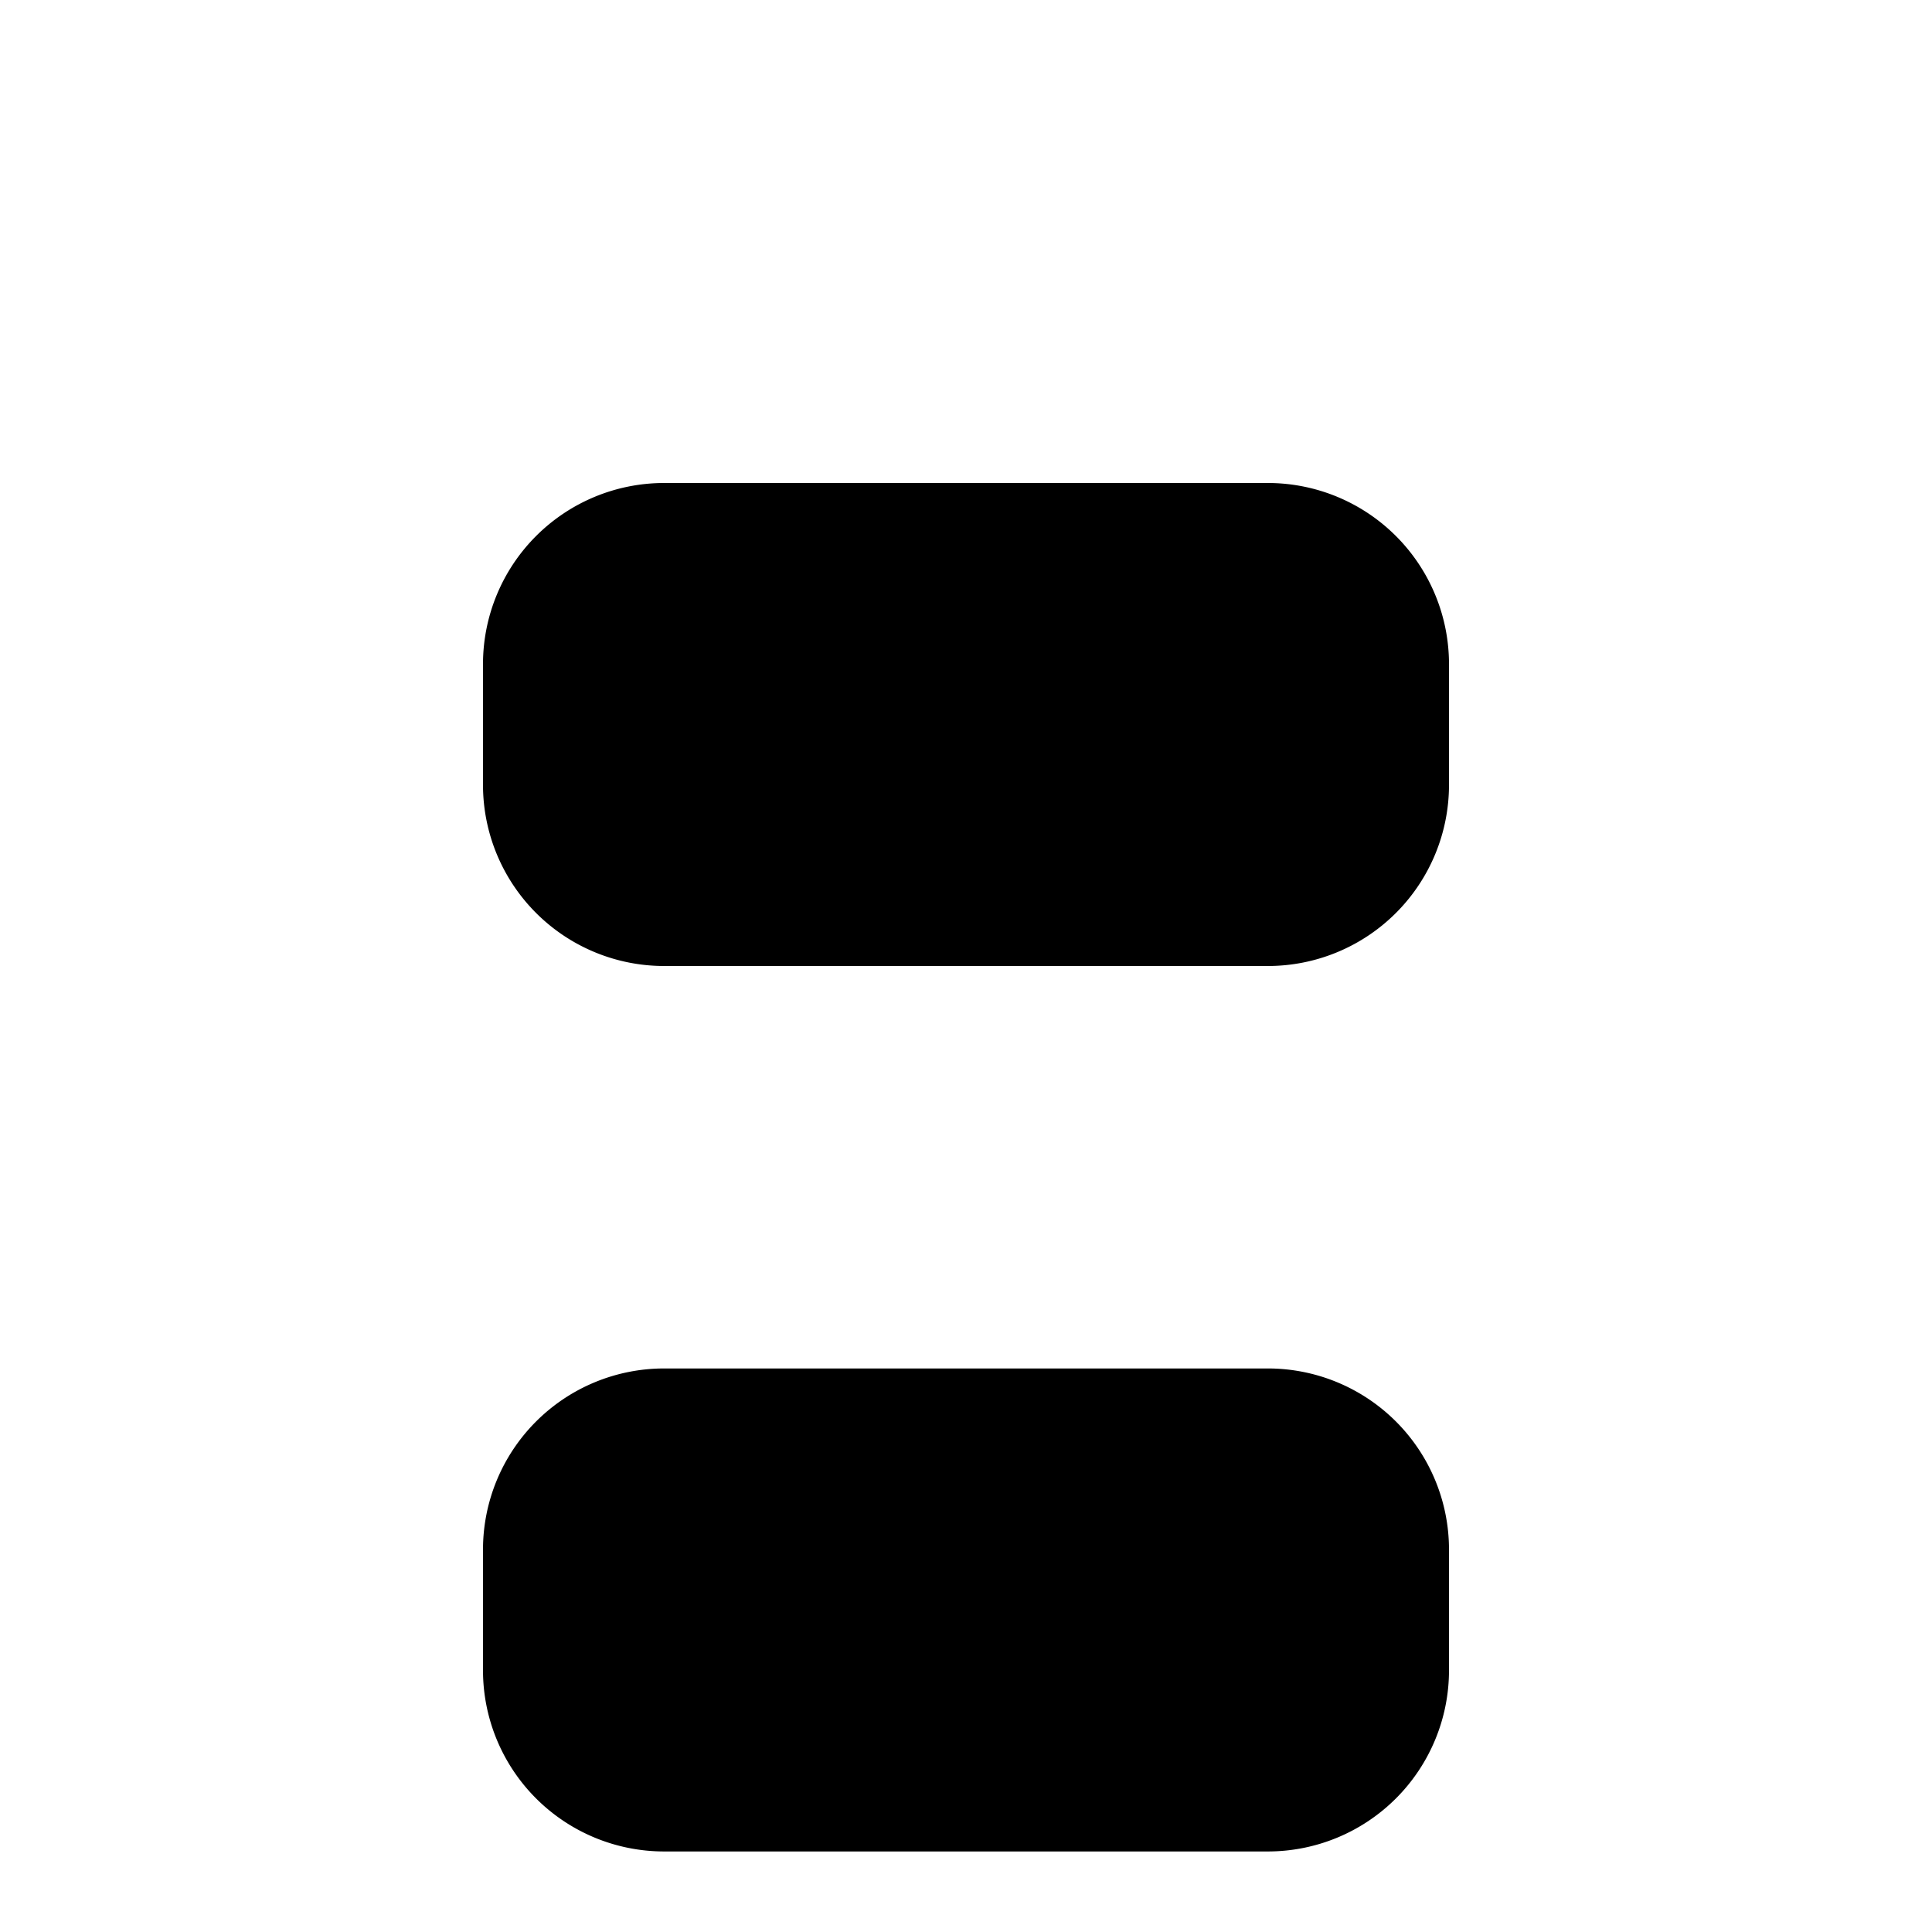 <svg xmlns="http://www.w3.org/2000/svg" viewBox="0 0 16 16" stroke-linecap="round" stroke-linejoin="round">
  <path d="M2 .667h12M12 5.5A1.5 1.5 0 0010.5 4h-5A1.5 1.5 0 004 5.5v1A1.5 1.5 0 005.5 8h5A1.5 1.5 0 0012 6.5v-1zm0 7.333a1.5 1.5 0 00-1.5-1.5h-5a1.5 1.5 0 00-1.5 1.5v1a1.5 1.5 0 001.5 1.5h5a1.5 1.5 0 001.5-1.5v-1z"/>
</svg>
